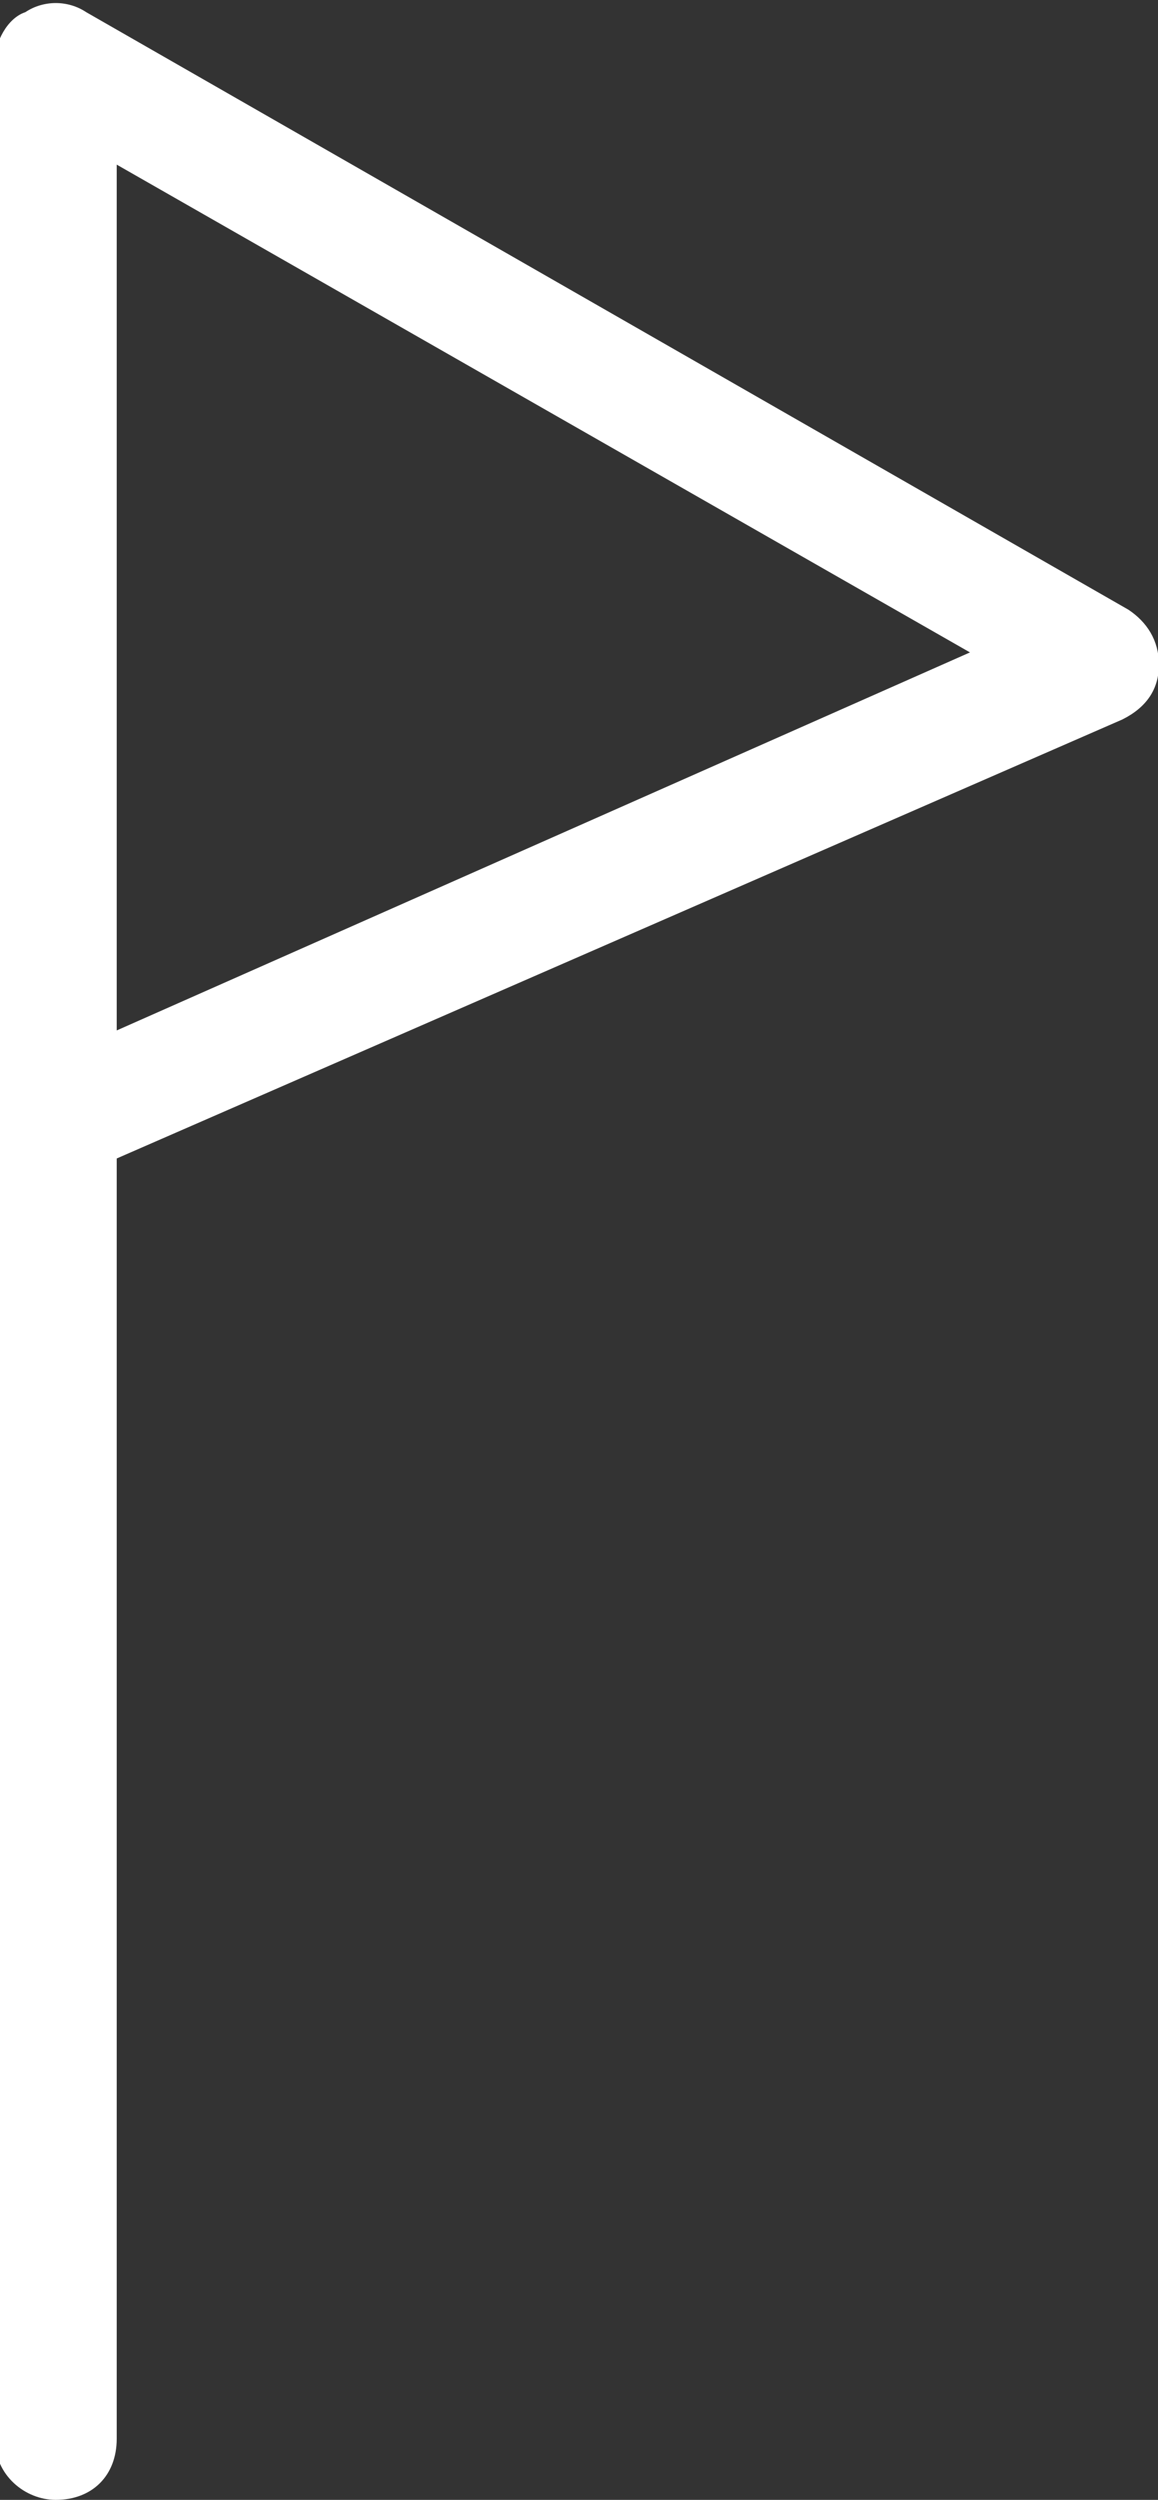 <svg xmlns="http://www.w3.org/2000/svg" xmlns:xlink="http://www.w3.org/1999/xlink" x="0px" y="0px" viewBox="0 0 19 41" style="enable-background:new 0 0 19 41;" xml:space="preserve">
<rect x="0" y="0" width="19" height="41" fill="#333333" stroke="none"/>
<style type="text/css">
	.st0{fill:#FFFFFF;}
</style>
<g transform="translate(1.315 1)"><path class="st0" d="M-0.4,40c-0.5,0-1-0.4-1-1V17.4c0,0,0,0,0,0V0c0-0.3,0.2-0.7,0.5-0.8c0.3-0.2,0.7-0.2,1,0l17.1,9.8 c0.3,0.2,0.5,0.5,0.5,0.9c0,0.4-0.2,0.7-0.6,0.9L0.6,18v21C0.6,39.6,0.2,40-0.4,40z M0.6,1.7v14.2l14-6.2L0.6,1.7z"/></g>
</svg>
